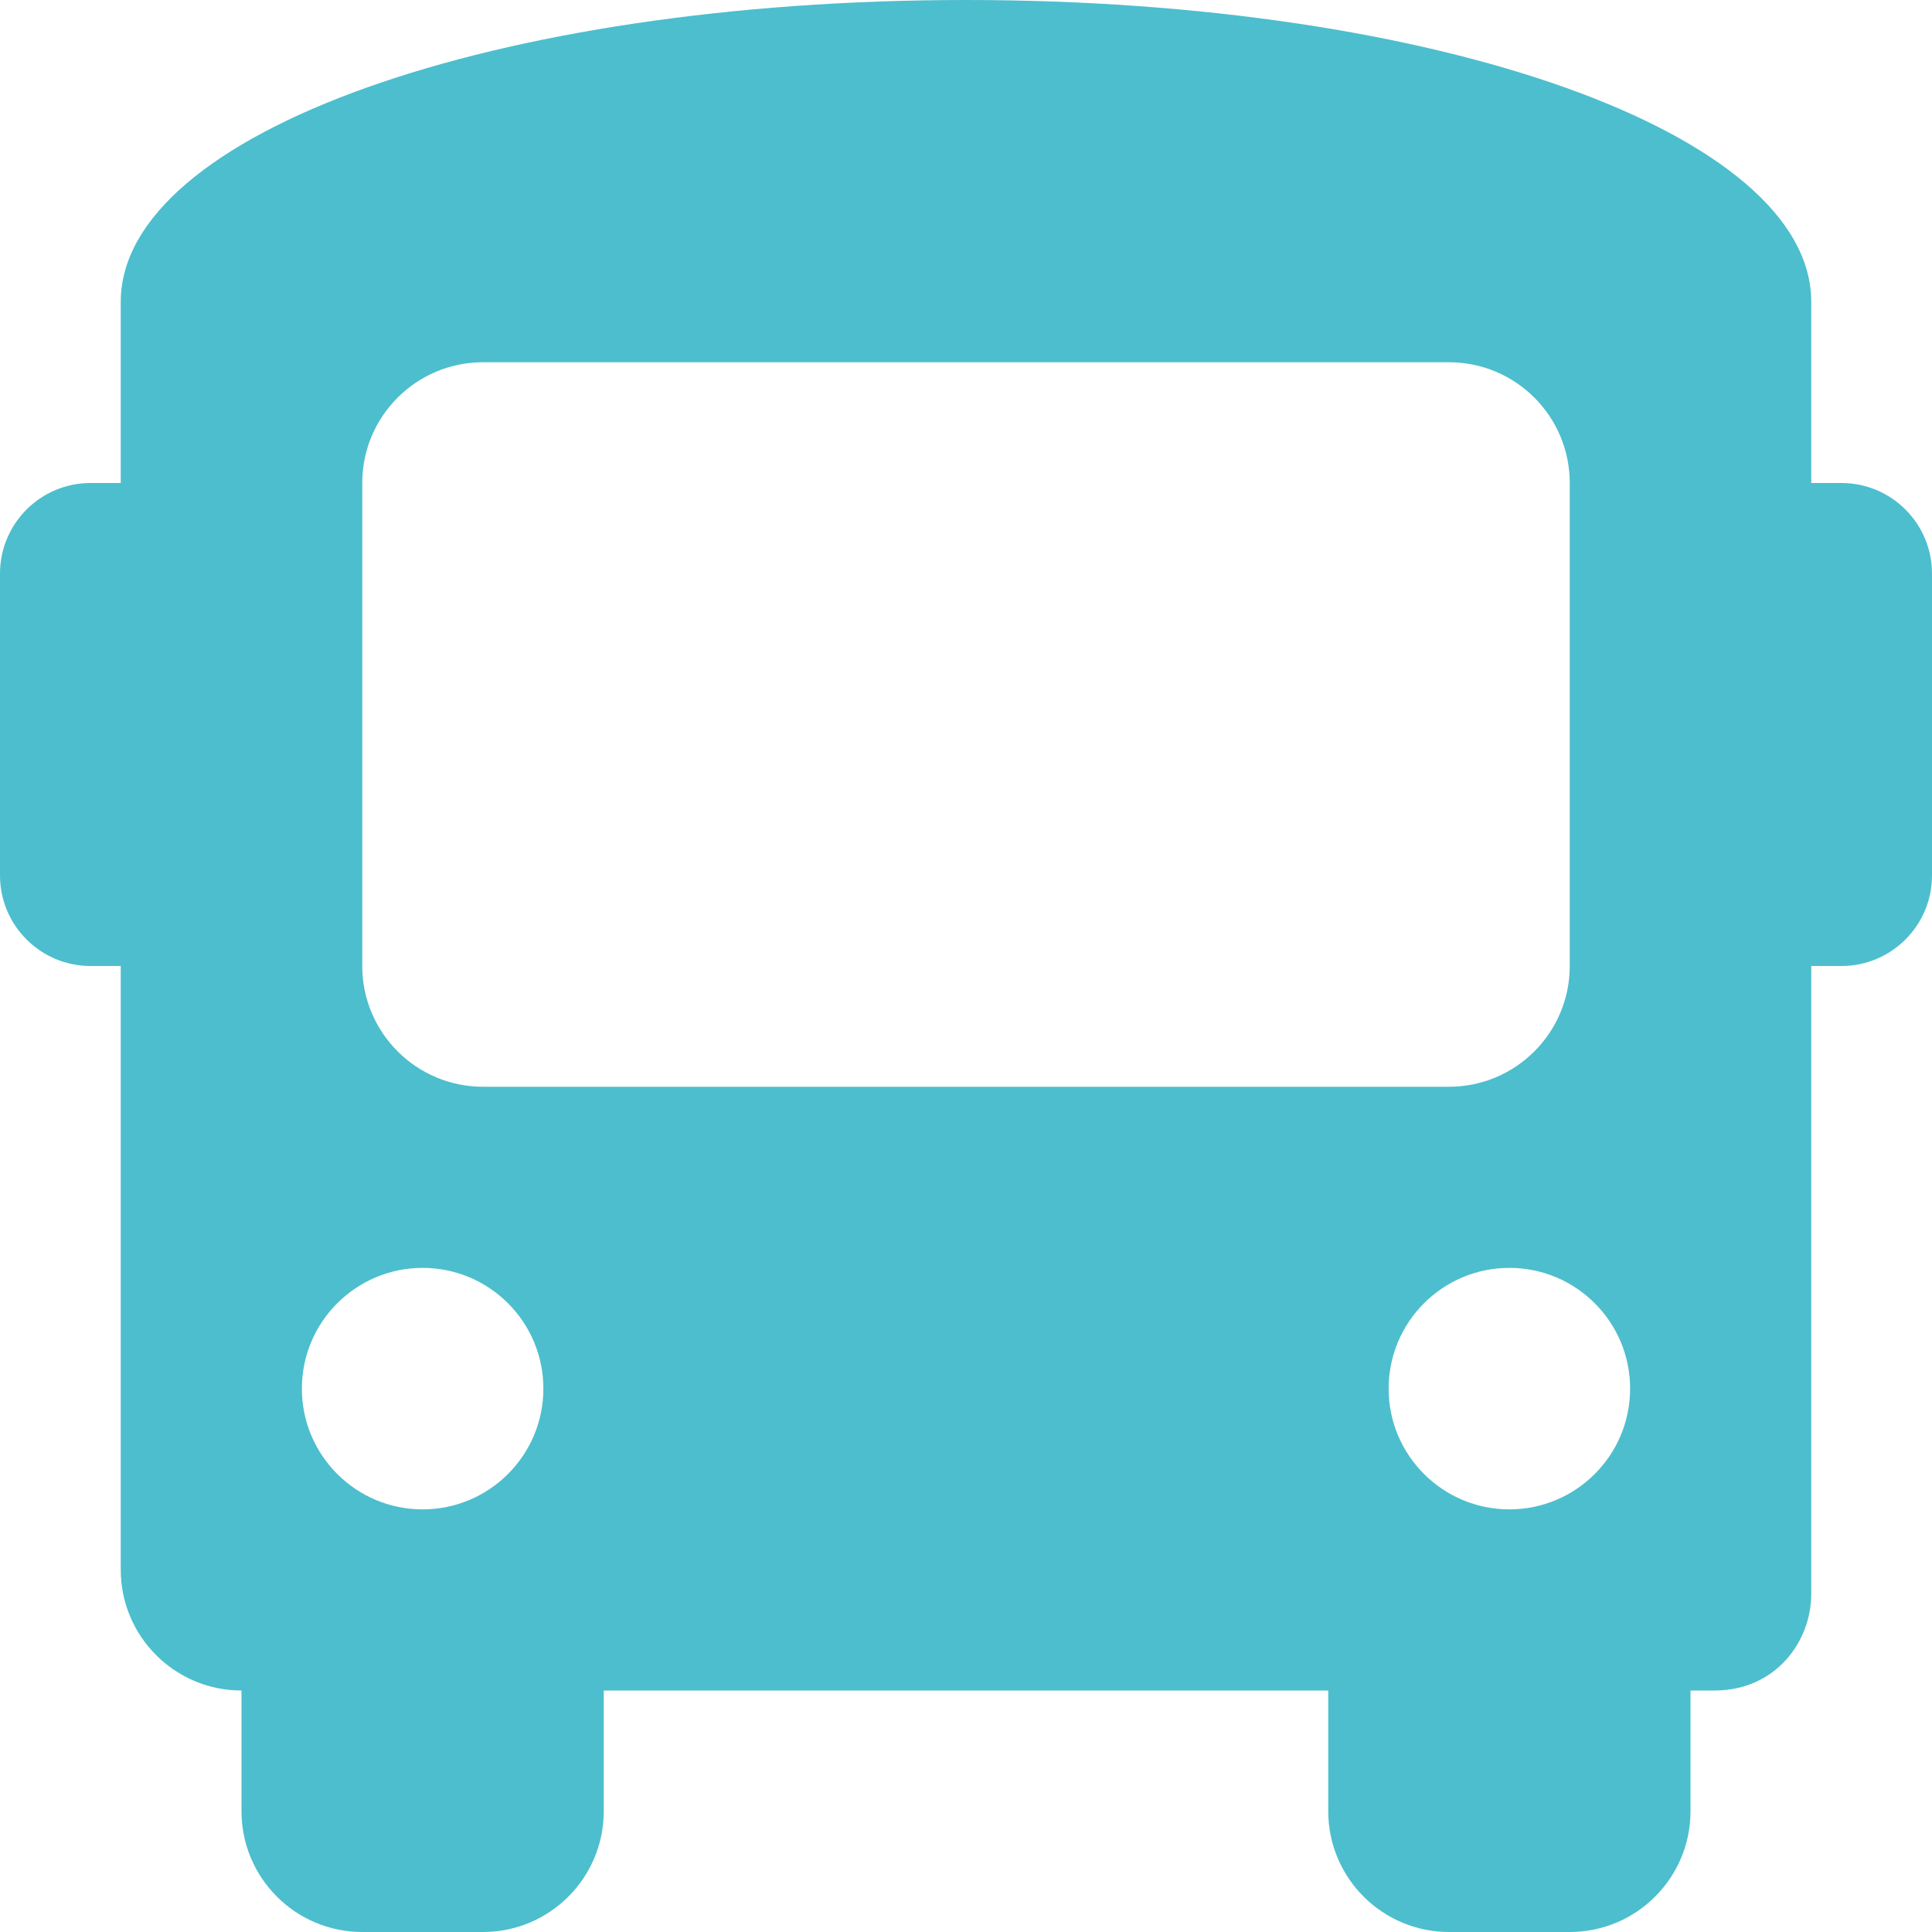 <svg width="16" height="16" viewBox="0 0 16 16" fill="none" xmlns="http://www.w3.org/2000/svg">
<path d="M15.25 4H15V2.5C15 1.1 11.9 0 8 0C4.1 0 1 1.1 1 2.5V4H0.75C0.336 4 0 4.336 0 4.75V7.25C0 7.664 0.336 8 0.75 8H1V13C1 13.552 1.448 14 2 14V15C2 15.552 2.448 16 3 16H4C4.552 16 5 15.552 5 15V14H11V15C11 15.552 11.448 16 12 16H13C13.552 16 14 15.552 14 15V14H14.2C14.7 14 15 13.6 15 13.2V8H15.25C15.664 8 16 7.664 16 7.25V4.75C16 4.336 15.664 4 15.25 4ZM3.5 12.5C2.948 12.5 2.5 12.052 2.5 11.5C2.5 10.948 2.948 10.5 3.5 10.5C4.052 10.5 4.5 10.948 4.5 11.5C4.5 12.052 4.052 12.5 3.5 12.5ZM4 9C3.448 9 3 8.552 3 8V4C3 3.448 3.448 3 4 3H12C12.552 3 13 3.448 13 4V8C13 8.552 12.552 9 12 9H4ZM12.5 12.5C11.948 12.5 11.5 12.052 11.5 11.5C11.5 10.948 11.948 10.5 12.5 10.5C13.052 10.5 13.5 10.948 13.5 11.5C13.5 12.052 13.052 12.5 12.5 12.5Z" fill="#4DBECD"/>
</svg>
